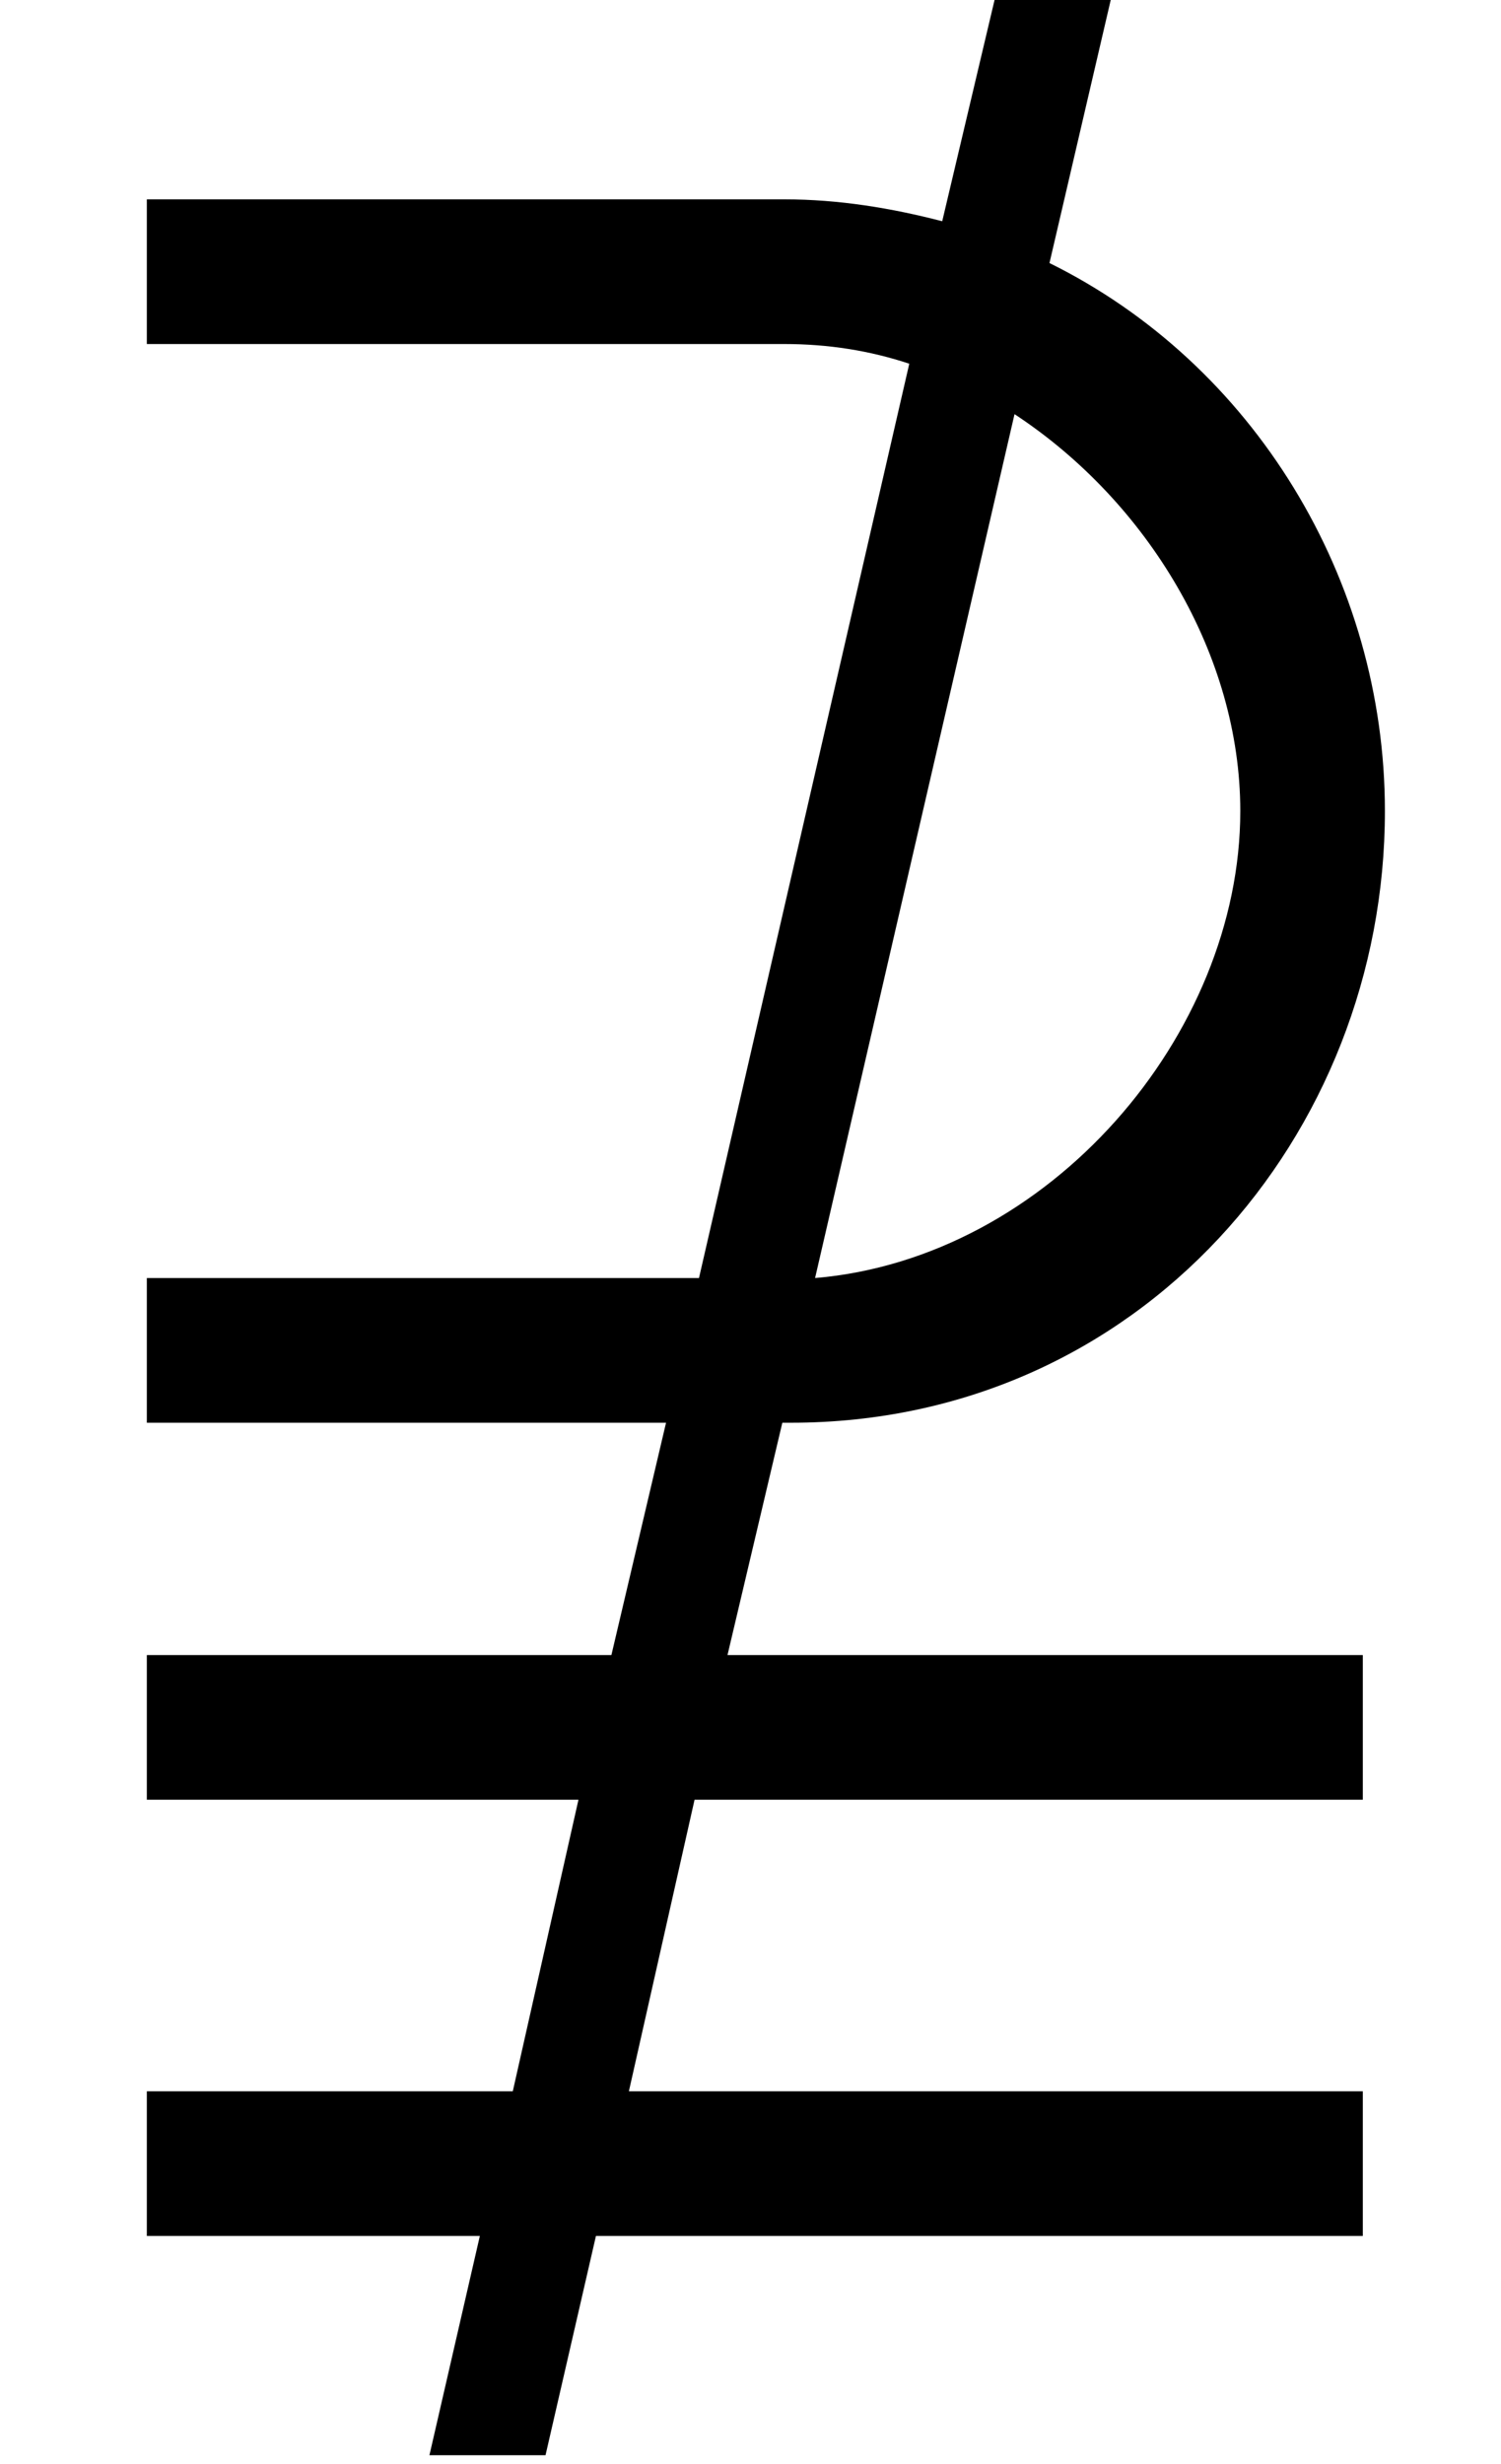 <?xml version='1.0' encoding='UTF-8'?>
<!-- This file was generated by dvisvgm 2.13.3 -->
<svg version='1.1' xmlns='http://www.w3.org/2000/svg' xmlns:xlink='http://www.w3.org/1999/xlink' width='7.473pt' height='12.262pt' viewBox='70.735 59.917 7.473 12.262'>
<defs>
<path id='g0-7' d='M5.553-8.924H4.975L4.691-7.724C4.44-7.789 4.178-7.833 3.905-7.833H.731V-7.113H3.905C4.124-7.113 4.331-7.08 4.527-7.015L3.48-2.465H.731V-1.745H3.316L3.044-.589H.731V.131H2.88L2.553 1.582H.731V2.302H2.389L2.138 3.393H2.716L2.967 2.302H6.785V1.582H3.131L3.458 .131H6.785V-.589H3.622L3.895-1.745H3.938C5.673-1.745 6.895-3.175 6.895-4.789C6.895-5.945 6.24-7.015 5.225-7.516L5.553-8.924ZM5.051-6.764C5.716-6.327 6.175-5.564 6.175-4.789C6.175-3.676 5.225-2.564 4.058-2.465L5.051-6.764Z'/>
</defs>
<g id='page1'>
<use x='70.735' y='68.742' xlink:href='#g0-7'/>
</g>
</svg><!--Rendered by QuickLaTeX.com-->